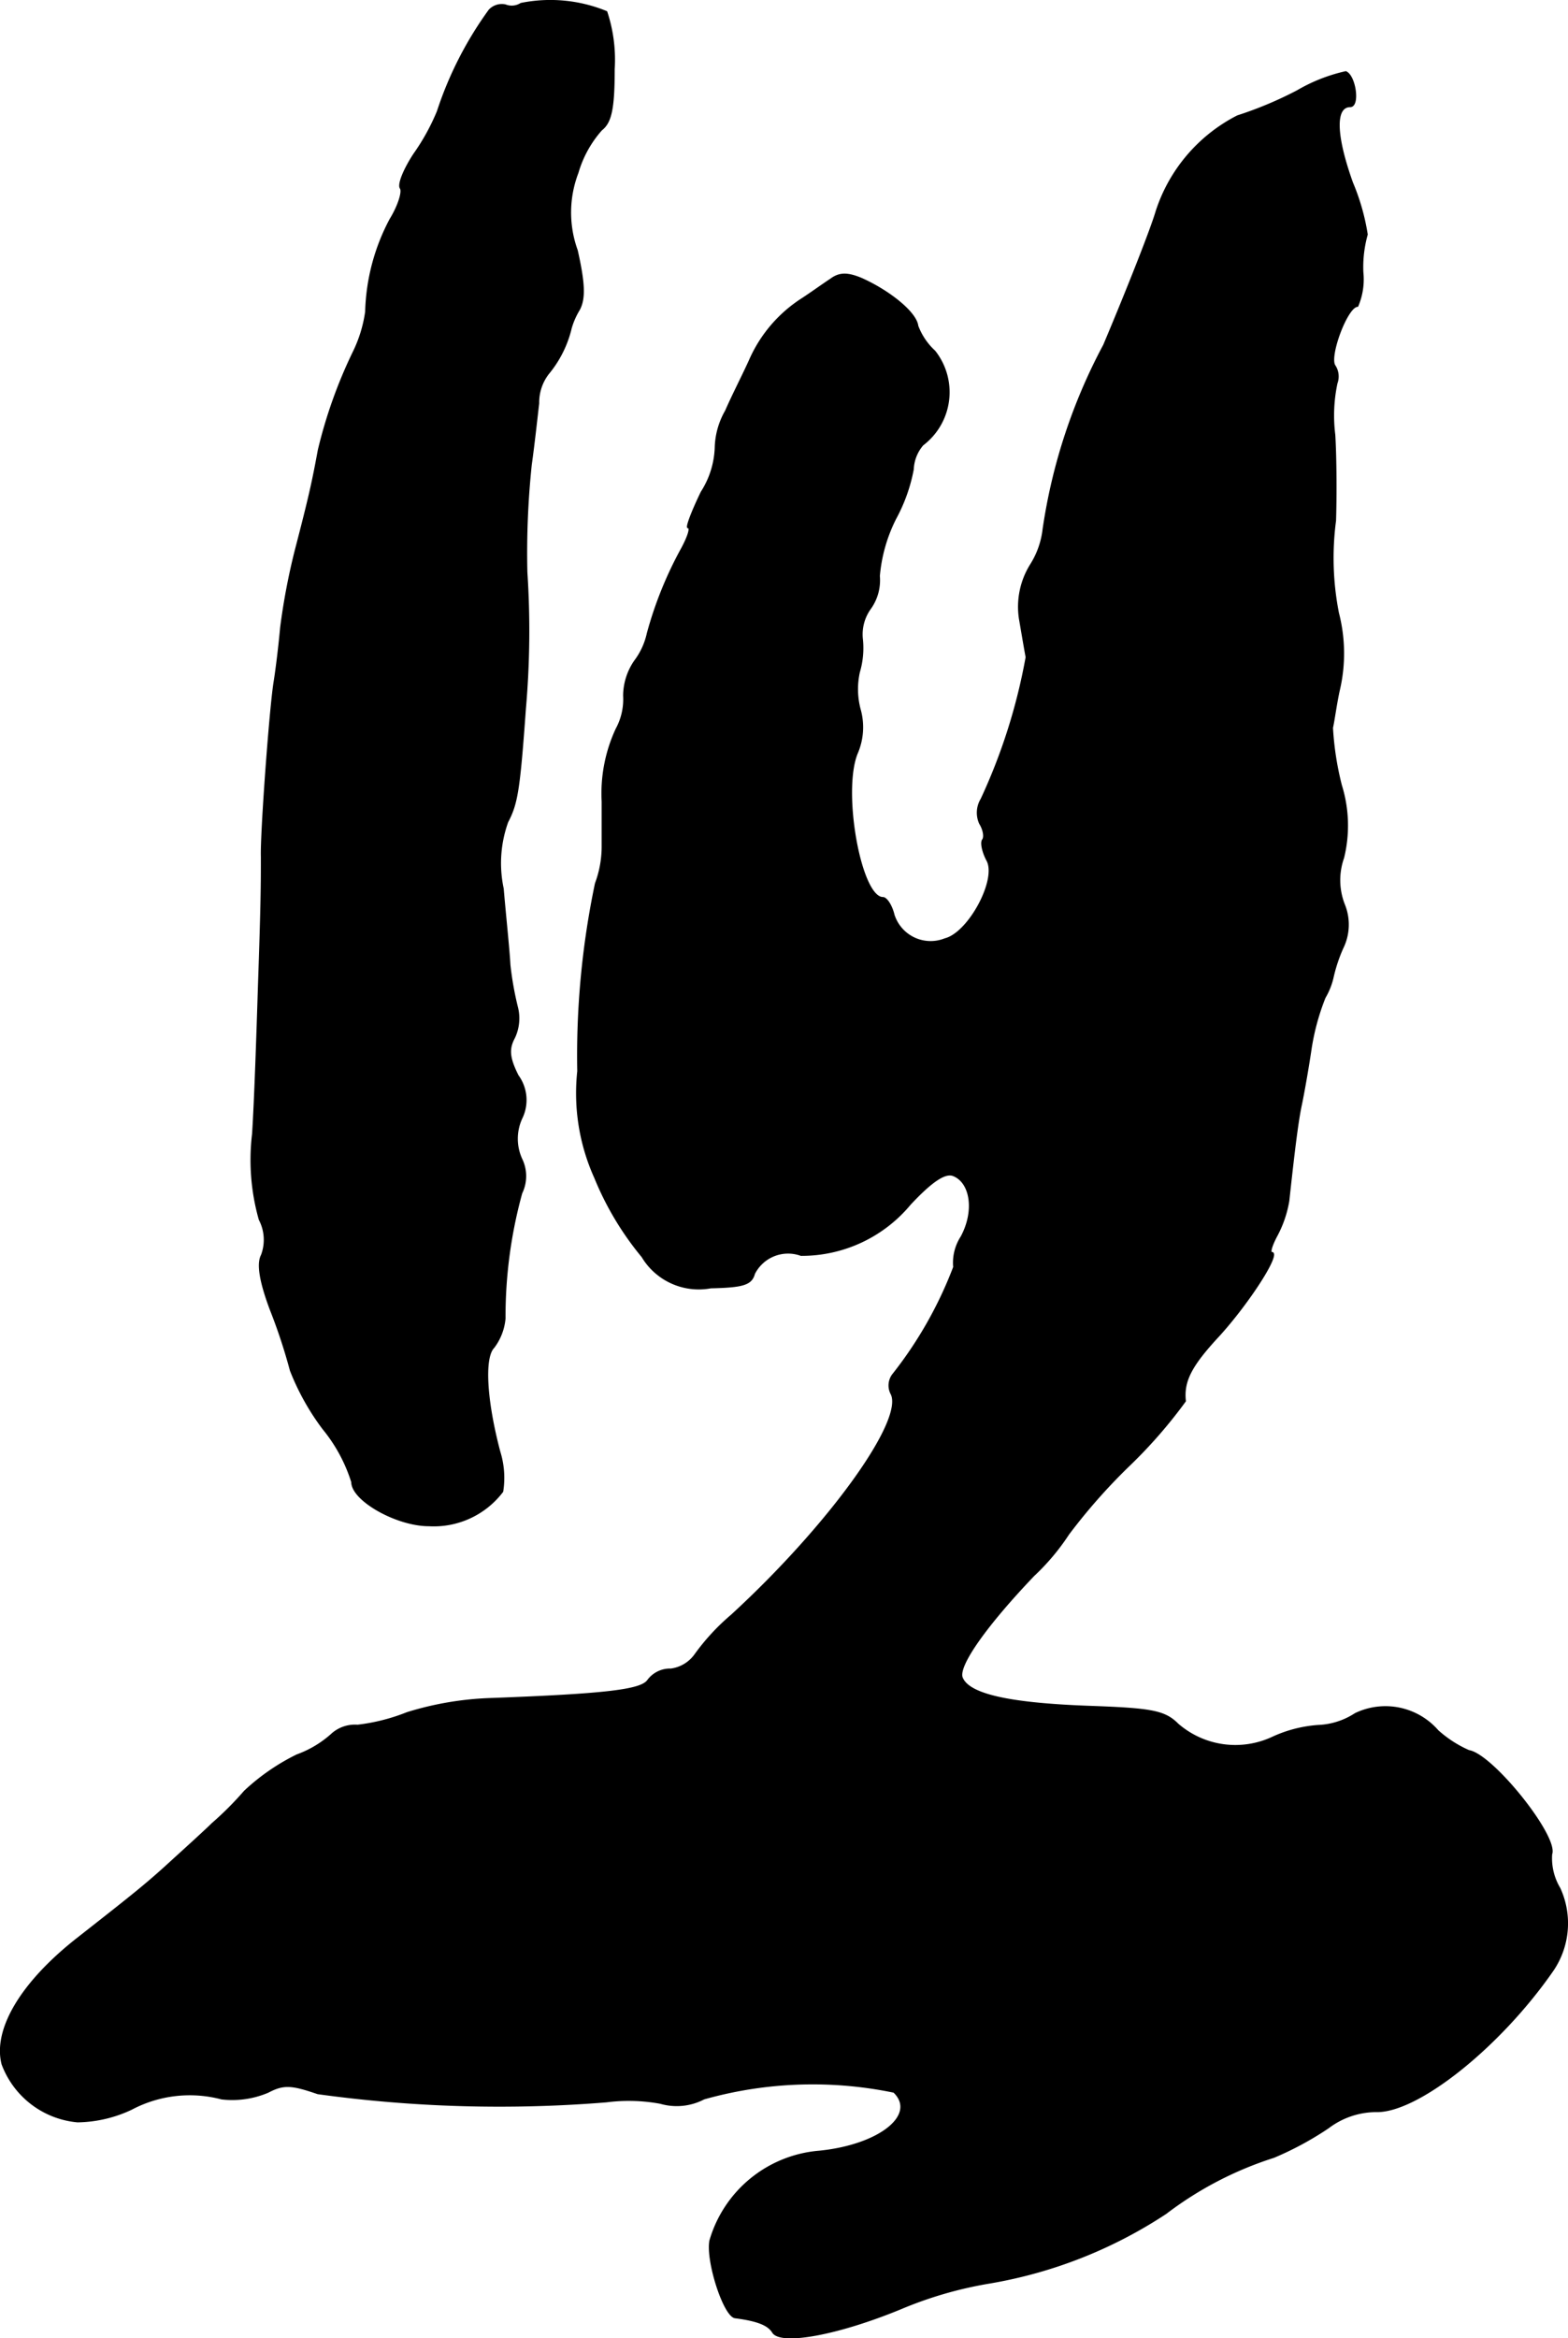 <?xml version="1.0" encoding="UTF-8"?>
<svg xmlns="http://www.w3.org/2000/svg"
     version="1.1"
     width="4.535mm"
     height="6.758mm"
     viewBox="0 0 12.854 19.157">
   <defs>
      <style type="text/css"><![CDATA[
      .a {
        stroke: #000;
        stroke-linecap: round;
        stroke-linejoin: round;
        stroke-width: 0.01px;
      }
    ]]></style>
   </defs>
   <path class="a"
         d="M4.27.029a.14.14,0,0,1-.127.012.141.141,0,0,0-.133.042,2.999,2.999,0,0,0-.424.83,1.784,1.784,0,0,1-.194.351c-.079.121-.133.248-.109.279.018.03-.018.145-.085.254a1.703,1.703,0,0,0-.2.757,1.096,1.096,0,0,1-.103.333,3.926,3.926,0,0,0-.285.8c-.048.26-.073.376-.188.818a5.363,5.363,0,0,0-.121.636c-.012.133-.036.339-.055.454-.036.236-.109,1.236-.103,1.423,0,.23,0,.363-.024,1.06-.012.382-.03.927-.048,1.211a1.792,1.792,0,0,0,.055.703.356.356,0,0,1,.018.291c-.036.067-.018.206.073.448a4.536,4.536,0,0,1,.164.497,2.015,2.015,0,0,0,.267.478,1.3,1.3,0,0,1,.236.436c0,.151.369.357.63.357a.708.708,0,0,0,.606-.279.719.719,0,0,0-.024-.327c-.109-.412-.133-.769-.048-.854a.462.462,0,0,0,.091-.236A3.811,3.811,0,0,1,4.276,9.775a.319.319,0,0,0,0-.279.4.4,0,0,1,0-.333.34.34,0,0,0-.03-.351c-.073-.145-.079-.218-.03-.309a.372.372,0,0,0,.024-.254,2.631,2.631,0,0,1-.061-.345c-.006-.121-.036-.4-.055-.624A.997.997,0,0,1,4.161,6.734c.079-.151.097-.26.145-.927a7.345,7.345,0,0,0,.012-1.121,6.943,6.943,0,0,1,.036-.878c.024-.17.048-.394.061-.503a.387.387,0,0,1,.079-.242.916.916,0,0,0,.188-.376.62.62,0,0,1,.067-.151c.048-.091.042-.218-.018-.485a.909.909,0,0,1,.006-.636.91.91,0,0,1,.194-.351c.079-.061.103-.176.103-.497A1.248,1.248,0,0,0,4.973.096,1.214,1.214,0,0,0,4.27.029Z"/>
   <path class="a"
         d="M10.636.744A3.116,3.116,0,0,1,10.145.95a1.341,1.341,0,0,0-.666.781c-.042.145-.236.636-.43,1.096A4.606,4.606,0,0,0,8.552,4.336a.689.689,0,0,1-.103.291.652.652,0,0,0-.091.442c.018.103.042.248.055.315a4.739,4.739,0,0,1-.369,1.163.215.215,0,0,0-.012.2c.03.048.042.109.024.133s0,.103.036.17c.085.157-.151.594-.345.642a.316.316,0,0,1-.411-.175l-.007-.018c-.018-.079-.061-.145-.091-.145-.182,0-.339-.866-.212-1.181a.538.538,0,0,0,.024-.363.645.645,0,0,1-.006-.303.696.696,0,0,0,.024-.279.361.361,0,0,1,.067-.242.399.399,0,0,0,.073-.267A1.286,1.286,0,0,1,7.341,4.251a1.379,1.379,0,0,0,.145-.406A.327.327,0,0,1,7.565,3.645a.542.542,0,0,0,.105-.759l-.008-.01a.536.536,0,0,1-.139-.206c-.012-.109-.23-.285-.46-.388-.115-.048-.182-.048-.254.006-.055.036-.157.109-.23.157a1.141,1.141,0,0,0-.43.497c-.048.109-.145.297-.2.424a.635.635,0,0,0-.085.303.719.719,0,0,1-.115.363c-.079.164-.127.291-.109.291.024,0,0,.073-.048.164a3.153,3.153,0,0,0-.285.703.58.58,0,0,1-.103.224.506.506,0,0,0-.091.285.509.509,0,0,1-.061.273,1.252,1.252,0,0,0-.115.594v.357a.867.867,0,0,1-.055.315,6.859,6.859,0,0,0-.145,1.538,1.682,1.682,0,0,0,.139.872,2.485,2.485,0,0,0,.388.648.541.541,0,0,0,.563.254c.26-.006.333-.024.357-.115a.31.31,0,0,1,.382-.151,1.157,1.157,0,0,0,.896-.418c.176-.188.285-.26.351-.236.145.055.182.291.067.503a.392.392,0,0,0-.061.248,3.323,3.323,0,0,1-.503.884.149.149,0,0,0-.012.151c.121.212-.509,1.084-1.308,1.817a1.812,1.812,0,0,0-.297.321.29.29,0,0,1-.2.121.226.226,0,0,0-.188.091c-.055.079-.327.115-1.308.151a2.601,2.601,0,0,0-.666.115,1.592,1.592,0,0,1-.406.103.285.285,0,0,0-.206.067.866.866,0,0,1-.291.176,1.757,1.757,0,0,0-.43.297,2.686,2.686,0,0,1-.267.267c-.042.042-.182.17-.309.285-.224.206-.309.273-.787.648-.466.363-.697.751-.624,1.036a.729.729,0,0,0,.618.472,1.07,1.07,0,0,0,.442-.103,1.021,1.021,0,0,1,.739-.085.75.75,0,0,0,.382-.055c.127-.067.194-.061.406.012a10.873,10.873,0,0,0,2.368.067,1.429,1.429,0,0,1,.442.012.482.482,0,0,0,.357-.036,3.285,3.285,0,0,1,1.557-.055c.194.188-.121.436-.612.485a1.019,1.019,0,0,0-.896.733c-.03.17.115.618.206.63.188.024.273.061.309.121.067.103.533.018,1.048-.194a3.237,3.237,0,0,1,.733-.212,3.768,3.768,0,0,0,1.442-.569,2.914,2.914,0,0,1,.884-.46,2.604,2.604,0,0,0,.448-.242.653.653,0,0,1,.388-.133c.339.012,1.018-.527,1.454-1.157a.687.687,0,0,0,.055-.672.476.476,0,0,1-.067-.279c.055-.145-.485-.818-.678-.848a.955.955,0,0,1-.254-.164.57.57,0,0,0-.678-.139.597.597,0,0,1-.303.097,1.076,1.076,0,0,0-.376.097.719.719,0,0,1-.775-.109c-.109-.109-.218-.127-.733-.145-.648-.024-.981-.097-1.036-.236-.036-.097.2-.43.588-.836a1.85,1.85,0,0,0,.285-.339,4.802,4.802,0,0,1,.485-.551,3.999,3.999,0,0,0,.472-.539c-.018-.164.048-.291.279-.539.242-.267.509-.678.43-.678-.018,0,0-.061.042-.139a.931.931,0,0,0,.097-.285c.042-.388.073-.648.103-.787.018-.085.055-.291.079-.454a1.912,1.912,0,0,1,.115-.424.579.579,0,0,0,.067-.17,1.257,1.257,0,0,1,.079-.236.435.435,0,0,0,.012-.357.548.548,0,0,1-.006-.382,1.109,1.109,0,0,0-.018-.594,2.445,2.445,0,0,1-.073-.472c.012-.048.03-.188.055-.303a1.322,1.322,0,0,0-.006-.636,2.332,2.332,0,0,1-.024-.757c.006-.182.006-.497-.006-.703a1.266,1.266,0,0,1,.018-.424.161.161,0,0,0-.018-.145c-.048-.079.103-.485.188-.485a.561.561,0,0,0,.042-.279.986.986,0,0,1,.036-.309,1.811,1.811,0,0,0-.121-.424c-.139-.388-.145-.624-.018-.624.079,0,.042-.254-.036-.285A1.379,1.379,0,0,0,10.636.744Z"/>
</svg>
